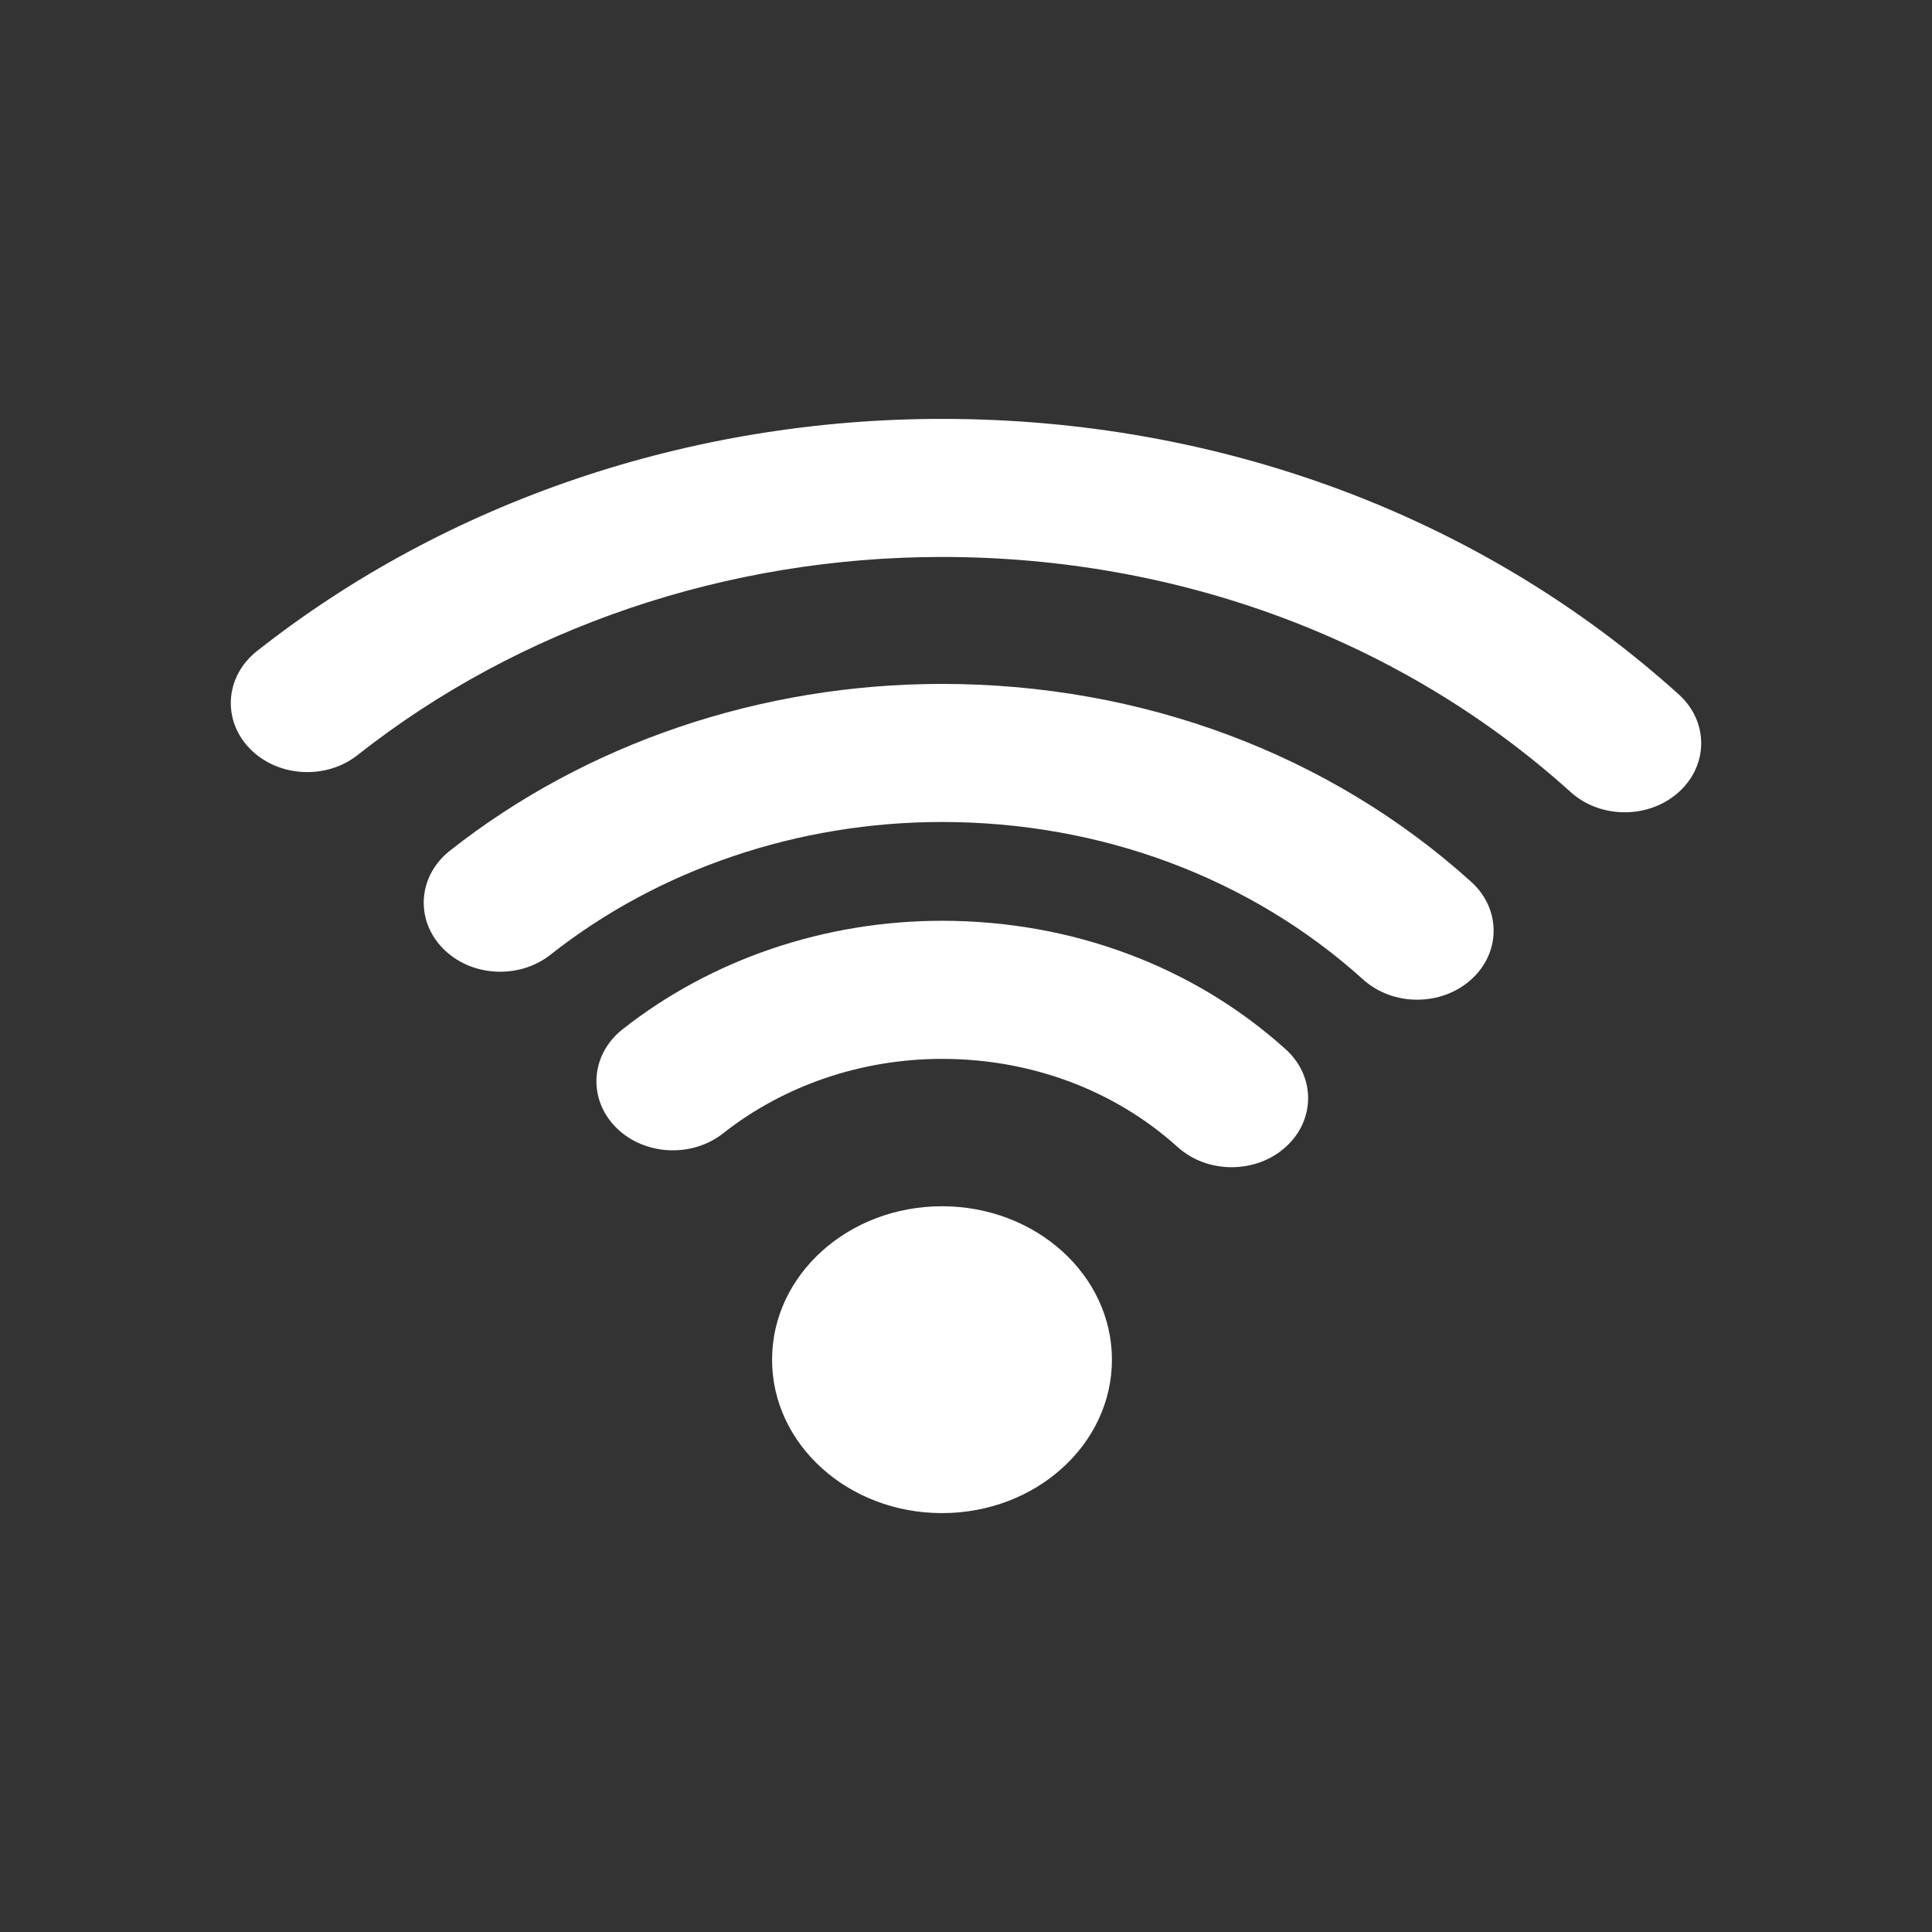 <?xml version="1.0" encoding="utf-8"?>
<!-- Generator: Adobe Illustrator 17.0.0, SVG Export Plug-In . SVG Version: 6.00 Build 0)  -->
<!DOCTYPE svg PUBLIC "-//W3C//DTD SVG 1.1//EN" "http://www.w3.org/Graphics/SVG/1.1/DTD/svg11.dtd">
<svg version="1.1" id="Calque_1" xmlns="http://www.w3.org/2000/svg" xmlns:xlink="http://www.w3.org/1999/xlink" x="0px" y="0px"
	 width="113px" height="113px" viewBox="0 0 113 113" enable-background="new 0 0 113 113" xml:space="preserve">
<rect x="0" y="0" width="113" height="113" fill="#333333" stroke="none"/>
<g>
	<g>
		<ellipse fill="#FFFFFF" cx="55.096" cy="79.526" rx="9.939" ry="8.974"/>
	</g>
	<g>
		<g>
			<path fill="#FFFFFF" d="M72.037,68.268c-1.144,0-2.29-0.394-3.163-1.183c-3.679-3.324-8.573-5.153-13.778-5.153
				c-4.693,0-9.238,1.546-12.797,4.352c-1.861,1.467-4.686,1.296-6.311-0.384s-1.435-4.231,0.426-5.698
				c5.19-4.093,11.824-6.347,18.682-6.347c7.595,0,14.735,2.67,20.105,7.519c1.746,1.577,1.746,4.134-0.001,5.711
				C74.325,67.874,73.181,68.268,72.037,68.268z"/>
		</g>
		<g>
			<path fill="#FFFFFF" d="M82.888,58.471c-1.144,0-2.289-0.394-3.162-1.183c-6.579-5.94-15.326-9.211-24.631-9.211
				c-8.418,0-16.551,2.756-22.896,7.761c-1.859,1.467-4.686,1.296-6.311-0.384s-1.434-4.231,0.426-5.698
				c7.976-6.29,18.198-9.755,28.781-9.755c11.694,0,22.688,4.111,30.955,11.577c1.747,1.576,1.747,4.134,0,5.71
				C85.177,58.076,84.033,58.471,82.888,58.471z"/>
		</g>
		<g>
			<path fill="#FFFFFF" d="M95.028,47.51c-1.144,0-2.289-0.394-3.162-1.183c-9.822-8.867-22.88-13.751-36.77-13.751
				c-12.569,0-24.708,4.115-34.181,11.586c-1.861,1.468-4.686,1.296-6.311-0.384s-1.435-4.231,0.426-5.698
				C26.134,29.322,40.362,24.5,55.096,24.5c16.279,0,31.584,5.724,43.094,16.117c1.747,1.576,1.747,4.134,0,5.71
				C97.316,47.116,96.172,47.51,95.028,47.51z"/>
		</g>
		<g>
			<path fill="#FFFFFF" d="M29.258,52.796"/>
		</g>
		<g>
			<path fill="#FFFFFF" d="M39.356,63.243"/>
		</g>
		<g>
			<path fill="#FFFFFF" d="M29.258,52.796"/>
		</g>
		<g>
			<path fill="#FFFFFF" d="M17.972,41.121"/>
		</g>
	</g>
</g>
</svg>
